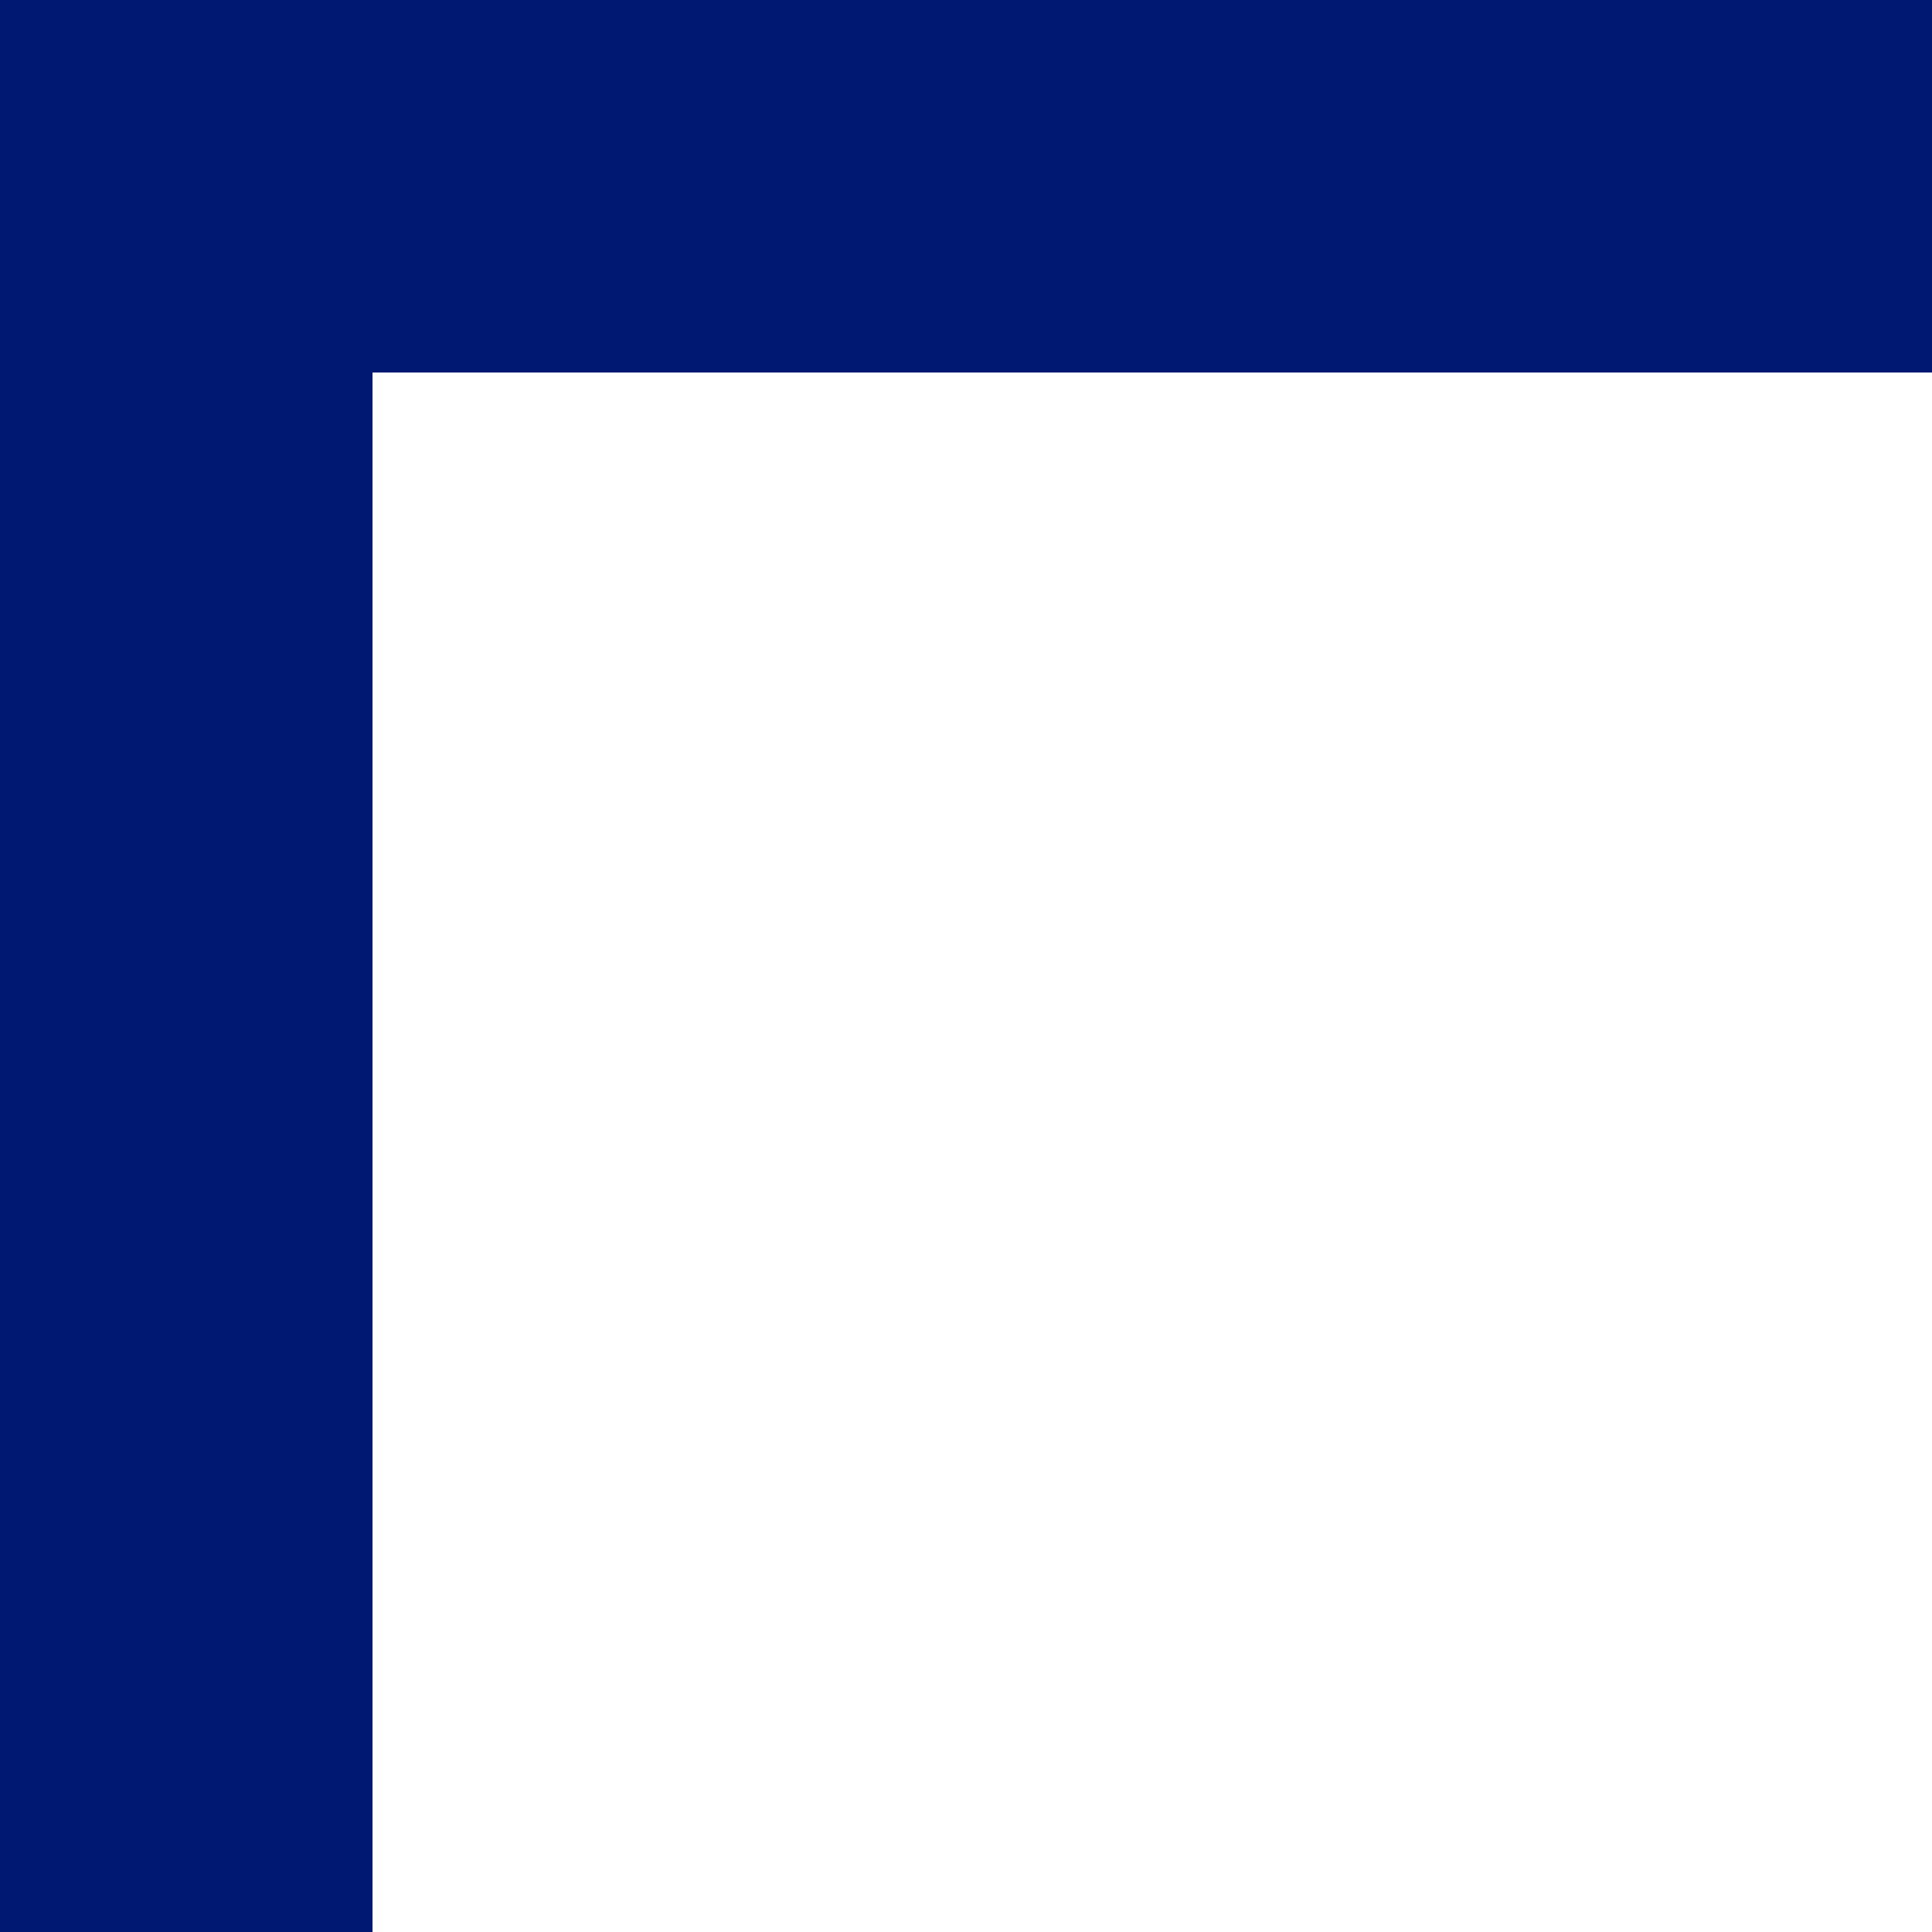 <?xml version="1.0" encoding="utf-8"?><!-- Generator: Adobe Illustrator 24.2.3, SVG Export Plug-In . SVG Version: 6.00 Build 0)  --><svg xmlns="http://www.w3.org/2000/svg" xmlns:xlink="http://www.w3.org/1999/xlink" version="1.1" id="Layer_15fff5ef38c583" x="0px" y="0px" viewBox="0 0 144.7 144.7" style="enable-background:new 0 0 144.7 144.7;" xml:space="preserve" aria-hidden="true" width="144px" height="144px"><defs><linearGradient class="cerosgradient" data-cerosgradient="true" id="CerosGradient_id680e48167" gradientUnits="userSpaceOnUse" x1="50%" y1="100%" x2="50%" y2="0%"><stop offset="0%" stop-color="#d1d1d1"/><stop offset="100%" stop-color="#d1d1d1"/></linearGradient><linearGradient/></defs>
<style type="text/css">
	.st0-5fff5ef38c583{fill:#001871;}
</style>
<polygon class="st0-5fff5ef38c583" points="0,0 0,27.9 0,144.7 27.9,144.7 27.9,27.9 144.7,27.9 144.7,0 "/>
</svg>